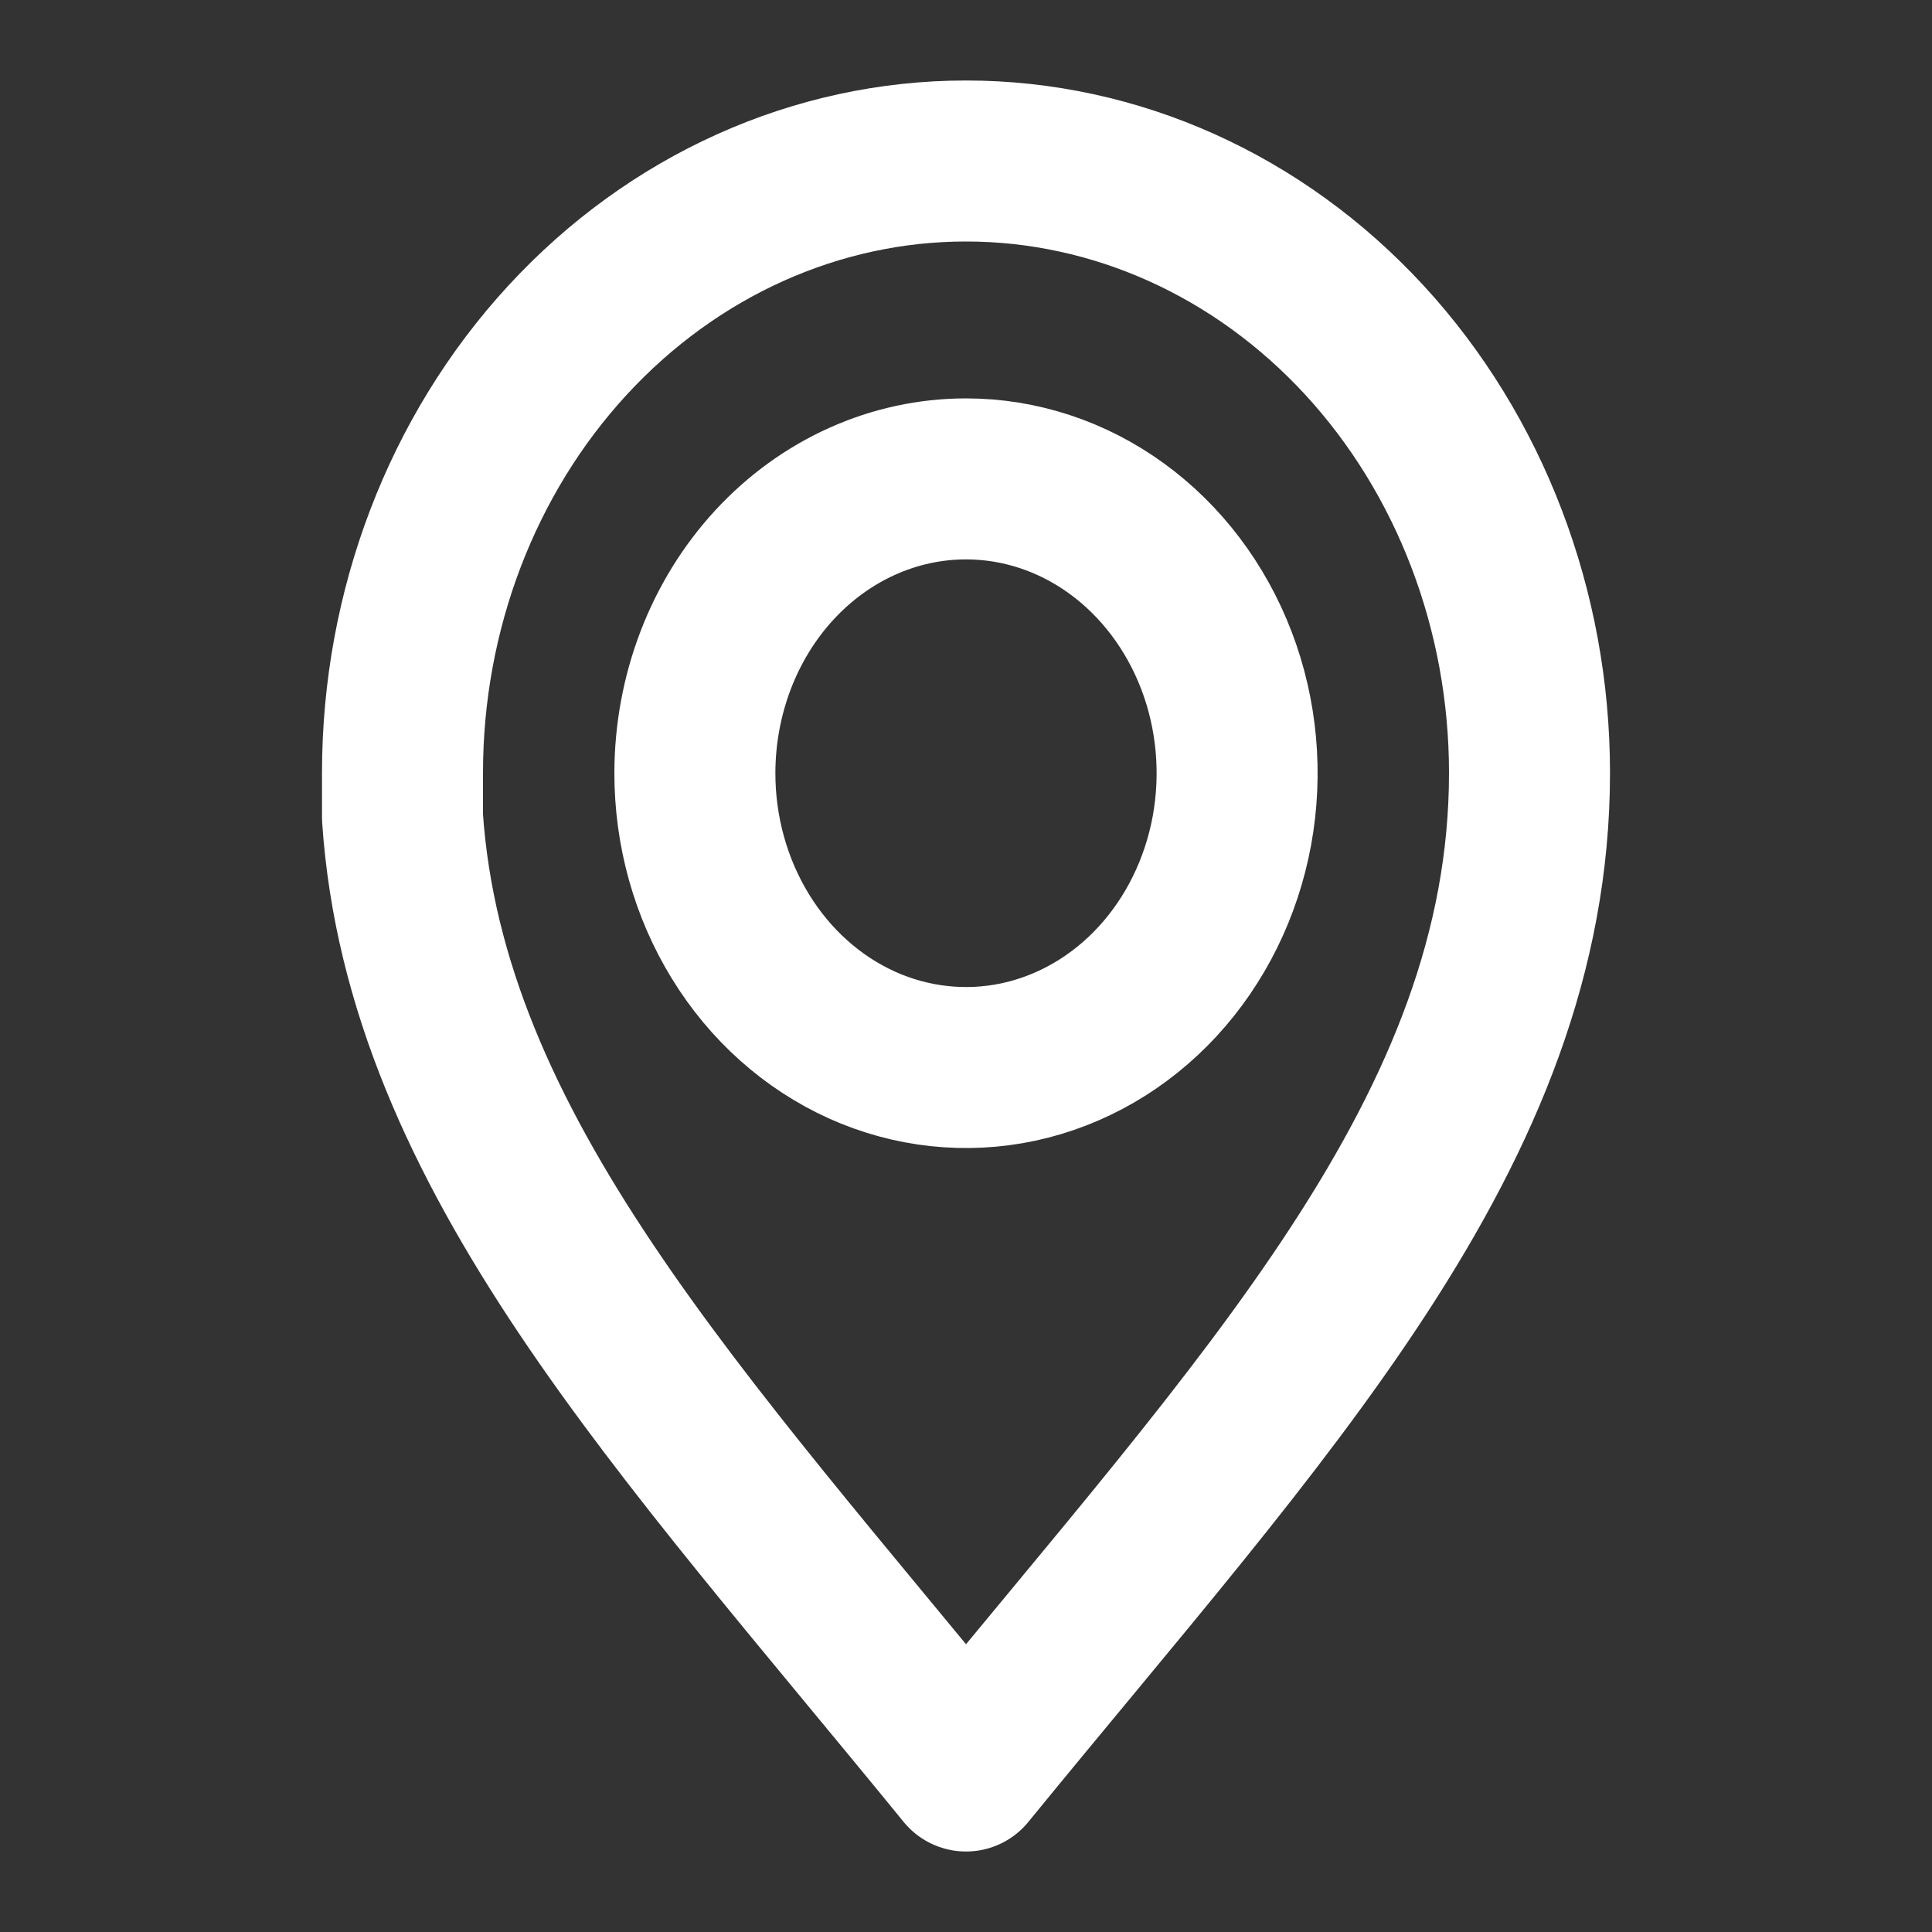 <?xml version="1.0" encoding="UTF-8"?> <svg xmlns="http://www.w3.org/2000/svg" width="24" height="24" viewBox="0 0 24 24" fill="none"><rect x="0" y="0" width="24" height="24" fill="#333333" stroke="none"/><path d="M12 2C10.143 2 8.363 2.801 7.05 4.226C5.737 5.651 5 7.584 5 9.6V10.154C5.283 14.318 8.467 17.667 12 22C15.689 17.477 19 14.051 19 9.6C19 7.584 18.262 5.651 16.95 4.226C15.637 2.801 13.857 2 12 2ZM12 5.949C12.666 5.949 13.318 6.163 13.871 6.565C14.425 6.967 14.857 7.539 15.112 8.207C15.367 8.875 15.433 9.611 15.303 10.32C15.172 11.03 14.851 11.681 14.38 12.192C13.908 12.704 13.308 13.051 12.654 13.192C12.001 13.332 11.323 13.259 10.708 12.982C10.093 12.704 9.567 12.235 9.198 11.633C8.828 11.031 8.631 10.323 8.632 9.6C8.634 8.631 8.989 7.702 9.62 7.018C10.252 6.333 11.108 5.949 12 5.949Z" stroke="white" stroke-width="2" stroke-linecap="round" stroke-linejoin="round"></path></svg> 